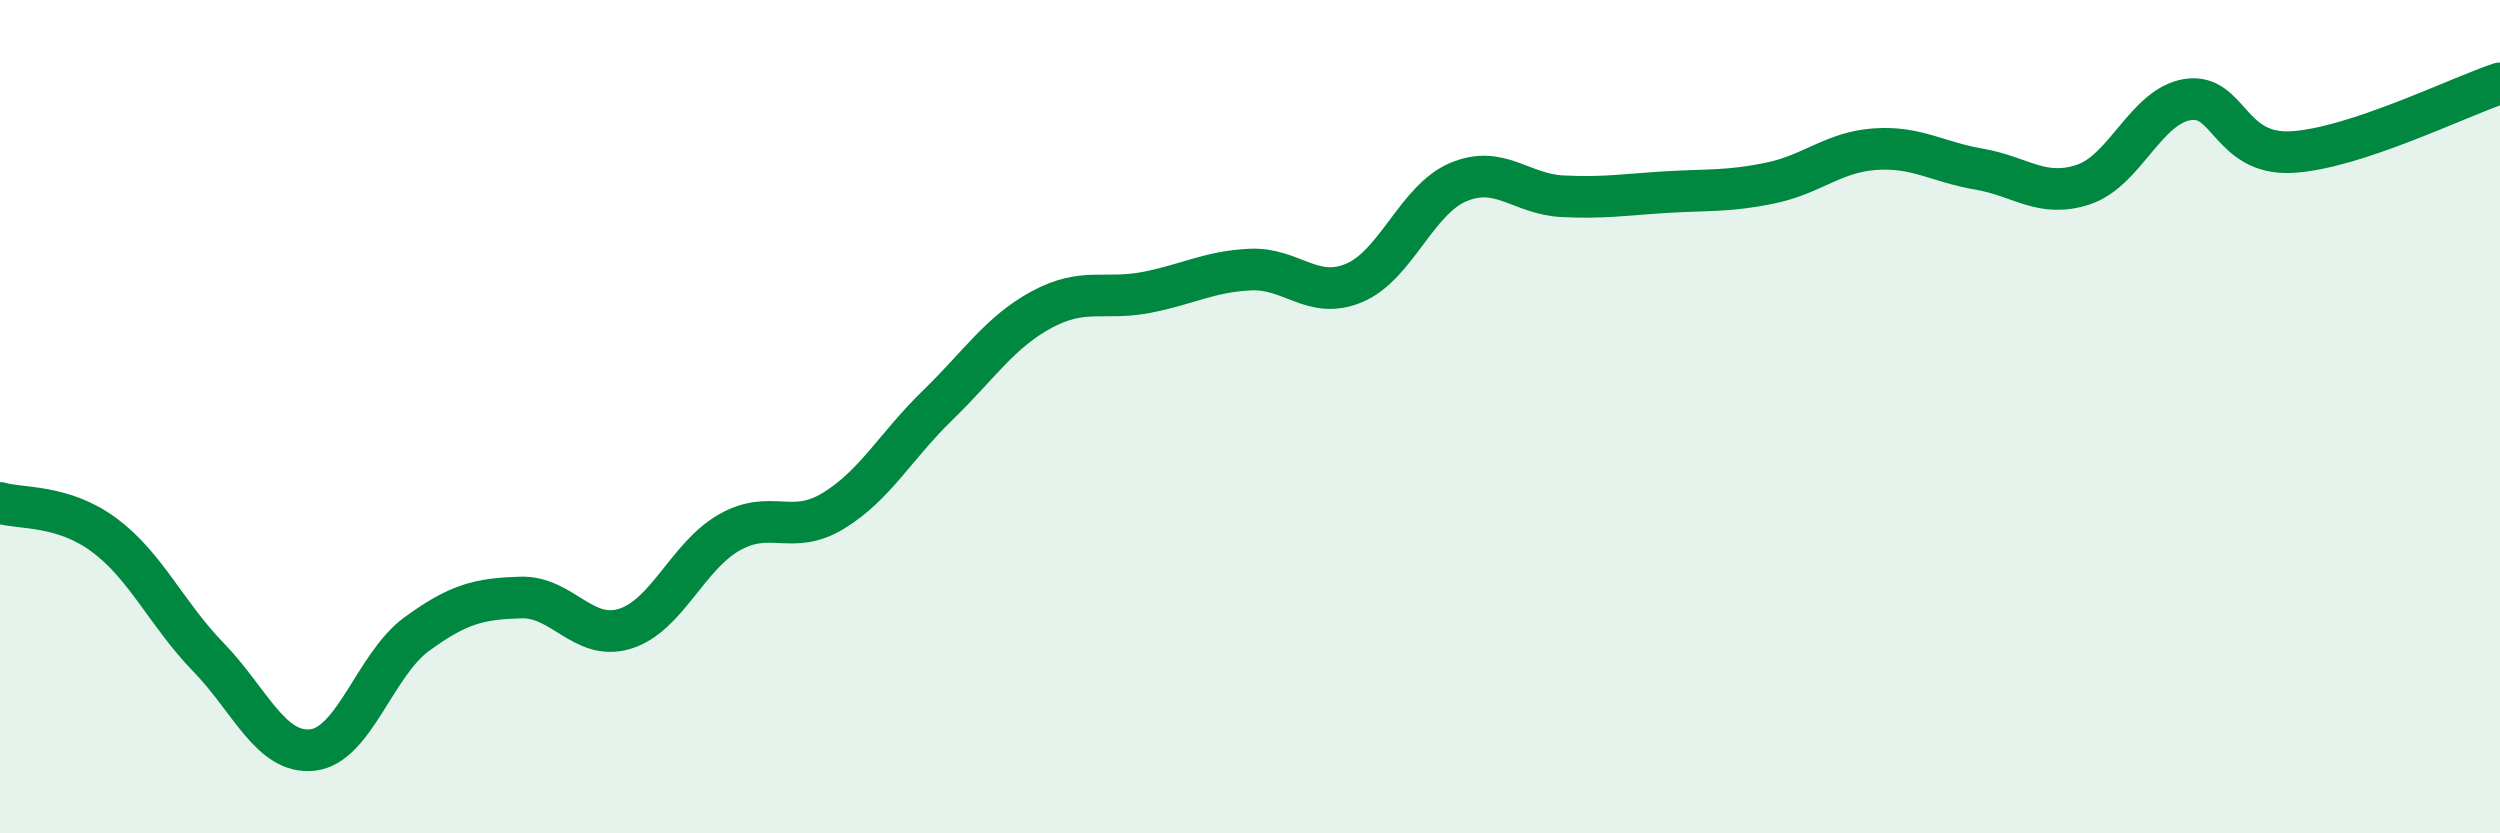 
    <svg width="60" height="20" viewBox="0 0 60 20" xmlns="http://www.w3.org/2000/svg">
      <path
        d="M 0,12.07 C 0.5,12.22 1.5,12.1 2.5,12.84 C 3.5,13.58 4,14.74 5,15.77 C 6,16.8 6.5,18.11 7.5,18 C 8.5,17.89 9,15.95 10,15.22 C 11,14.49 11.5,14.37 12.5,14.34 C 13.5,14.31 14,15.4 15,15.09 C 16,14.78 16.5,13.35 17.5,12.78 C 18.5,12.21 19,12.87 20,12.26 C 21,11.65 21.5,10.7 22.5,9.73 C 23.5,8.76 24,7.97 25,7.43 C 26,6.89 26.5,7.21 27.5,7.02 C 28.5,6.83 29,6.52 30,6.47 C 31,6.42 31.5,7.21 32.5,6.79 C 33.5,6.37 34,4.79 35,4.37 C 36,3.95 36.5,4.66 37.5,4.71 C 38.5,4.76 39,4.67 40,4.61 C 41,4.55 41.5,4.6 42.5,4.39 C 43.5,4.18 44,3.65 45,3.58 C 46,3.51 46.5,3.89 47.5,4.06 C 48.5,4.23 49,4.76 50,4.43 C 51,4.1 51.5,2.55 52.5,2.39 C 53.5,2.23 53.5,3.73 55,3.65 C 56.5,3.57 59,2.33 60,2L60 20L0 20Z"
        fill="#008740"
        opacity="0.1"
        stroke-linecap="round"
        stroke-linejoin="round"
      />
      <path
        d="M 0,12.07 C 0.5,12.22 1.5,12.1 2.5,12.84 C 3.5,13.58 4,14.74 5,15.77 C 6,16.8 6.5,18.11 7.5,18 C 8.5,17.89 9,15.95 10,15.22 C 11,14.49 11.5,14.37 12.5,14.34 C 13.5,14.31 14,15.4 15,15.09 C 16,14.78 16.5,13.35 17.5,12.78 C 18.5,12.21 19,12.87 20,12.26 C 21,11.65 21.5,10.7 22.5,9.73 C 23.5,8.76 24,7.97 25,7.43 C 26,6.89 26.5,7.21 27.5,7.02 C 28.5,6.83 29,6.52 30,6.47 C 31,6.42 31.5,7.21 32.5,6.79 C 33.5,6.37 34,4.79 35,4.37 C 36,3.95 36.5,4.66 37.5,4.71 C 38.5,4.76 39,4.67 40,4.61 C 41,4.55 41.5,4.6 42.5,4.39 C 43.5,4.18 44,3.65 45,3.58 C 46,3.51 46.5,3.89 47.5,4.06 C 48.5,4.23 49,4.76 50,4.43 C 51,4.1 51.5,2.55 52.5,2.39 C 53.5,2.23 53.5,3.73 55,3.65 C 56.5,3.57 59,2.33 60,2"
        stroke="#008740"
        stroke-width="1"
        fill="none"
        stroke-linecap="round"
        stroke-linejoin="round"
      />
    </svg>
  